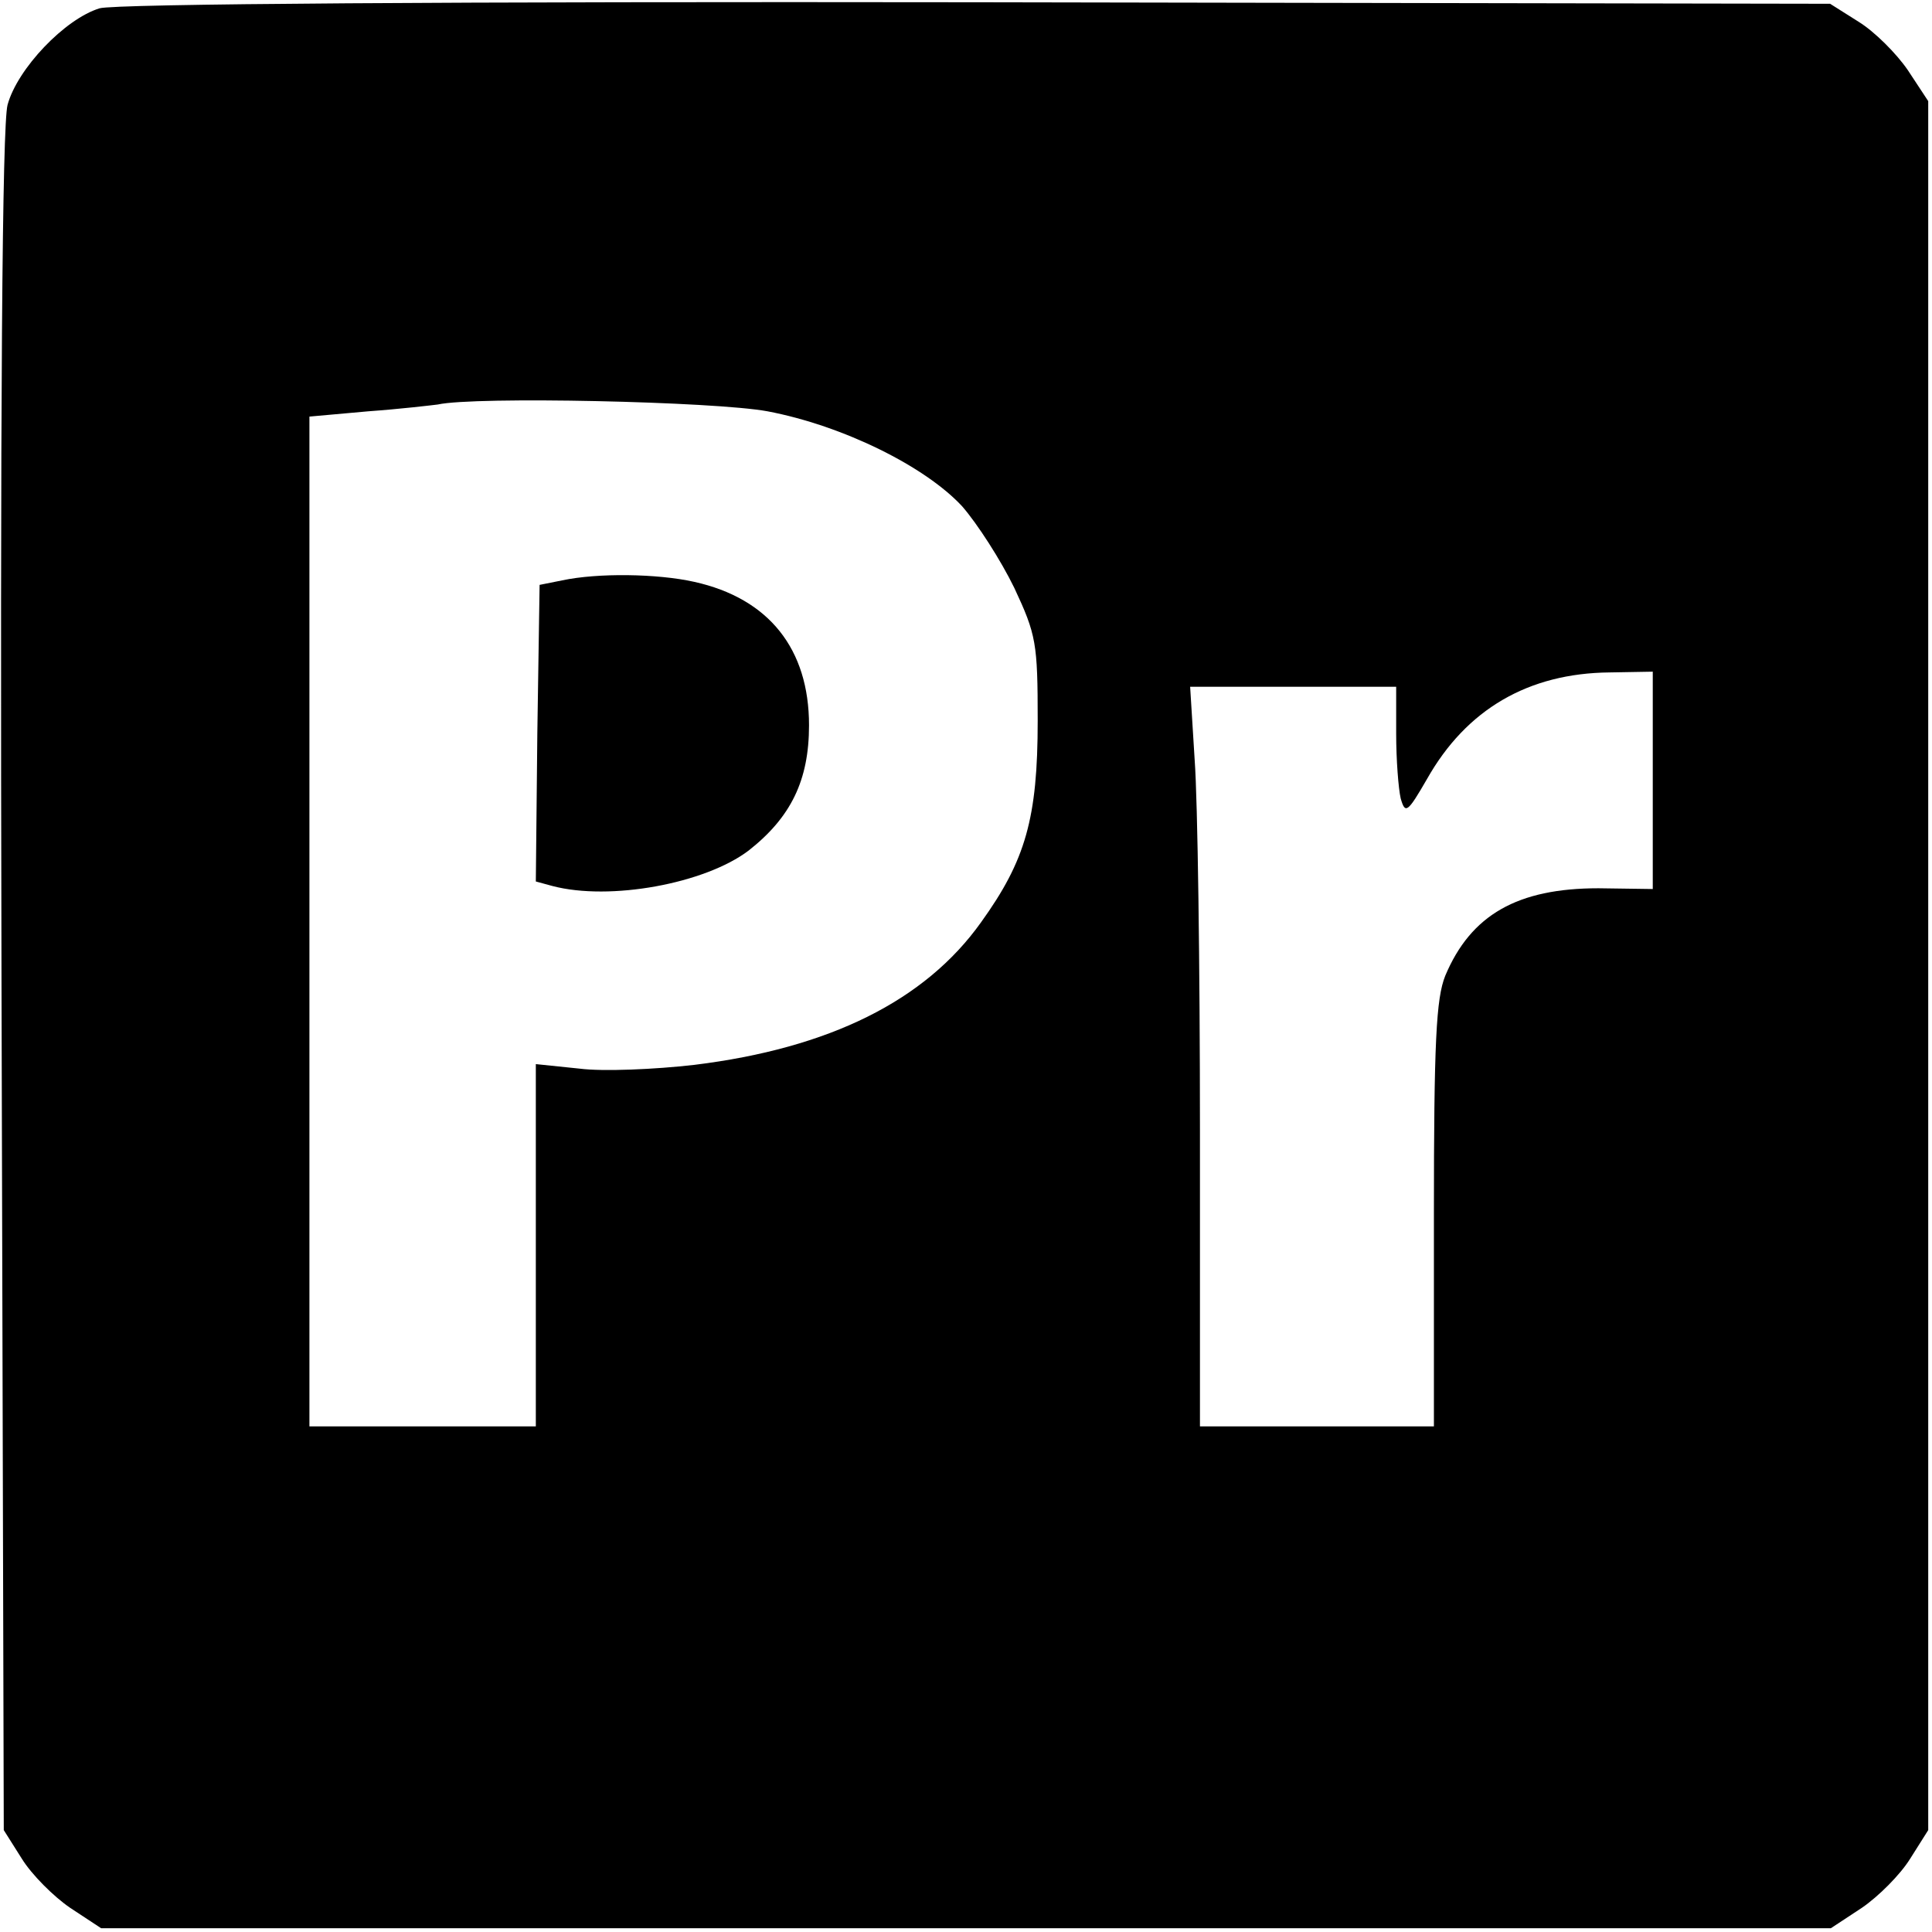 <?xml version="1.0" standalone="no"?>
<!DOCTYPE svg PUBLIC "-//W3C//DTD SVG 20010904//EN"
 "http://www.w3.org/TR/2001/REC-SVG-20010904/DTD/svg10.dtd">
<svg version="1.0" xmlns="http://www.w3.org/2000/svg"
 width="256pt" height="256pt" viewBox="0 0 256 256"
 preserveAspectRatio="xMidYMid meet">
<g transform="translate(0,256) scale(0.1,-0.1)"
fill="#000000" stroke="none">
<path d="M132 2549 c-46 -14 -109 -80 -122 -128 -7 -27 -10 -388 -8 -1163 l3
-1123 24 -38 c13 -21 42 -50 64 -65 l41 -27 1146 0 1146 0 41 27 c22 15 51 44
64 65 l24 38 0 1146 0 1145 -27 41 c-15 22 -44 51 -65 64 l-38 24 -1130 2
c-695 1 -1143 -2 -1163 -8z m885 -534 c100 -19 209 -73 258 -126 20 -23 51
-71 69 -108 29 -62 31 -73 31 -176 0 -129 -16 -185 -75 -267 -74 -104 -201
-167 -380 -189 -52 -6 -121 -9 -152 -5 l-58 6 0 -240 0 -240 -150 0 -150 0 0
669 0 669 78 7 c42 3 84 8 92 9 49 11 367 4 437 -9z m1173 -489 l0 -144 -72 1
c-107 0 -169 -35 -203 -116 -12 -30 -15 -87 -15 -317 l0 -280 -155 0 -155 0 0
393 c0 215 -3 436 -7 490 l-6 97 136 0 137 0 0 -62 c0 -35 3 -73 6 -86 6 -21
9 -19 35 26 52 92 134 140 242 141 l57 1 0 -144z"/>
<path d="M745 1791 l-30 -6 -3 -196 -2 -197 22 -6 c76 -20 202 3 260 47 56 44
80 93 80 166 0 101 -53 168 -152 190 -49 11 -128 12 -175 2z"/>
</g>
</svg>
